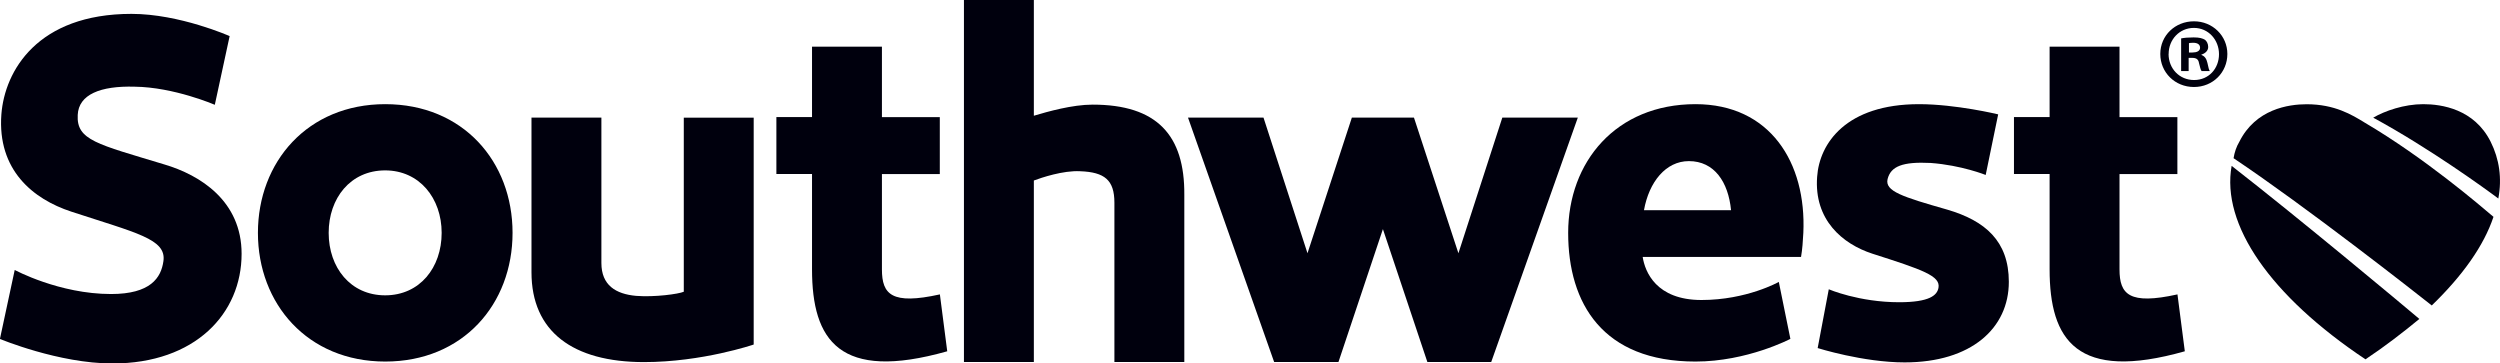 <svg viewBox="0 0 326.16 47.42" xmlns="http://www.w3.org/2000/svg" id="Layer_2"><defs><style>.cls-1{fill:#00000d;}</style></defs><g id="Layer_1-2"><path d="M28.03,13.65l1.93-8.94s-6.53-2.9-12.81-2.9C4.9,1.81.61,9.24.18,14.92c-.54,7.25,4.11,11.05,9.12,12.69,8.45,2.78,12.44,3.56,12.02,6.46-.3,2.18-1.69,4.29-6.83,4.29-6.77,0-12.57-3.14-12.57-3.14l-1.93,9s7.67,3.2,14.68,3.2c10.81,0,16.85-6.52,16.85-14.31,0-6.88-5.38-10.27-10.09-11.66-8.76-2.66-11.47-3.14-11.29-6.46.12-2.66,2.96-3.81,7.43-3.68,5.13.06,10.45,2.36,10.45,2.36h0Z" class="cls-1"></path><path d="M259.06,22.83l1.63-7.91s-5.5-1.33-10.33-1.33c-9.48,0-12.99,5.08-13.29,9.48-.42,5.62,3.32,8.76,7.19,10.02,6.58,2.11,8.94,2.9,8.64,4.47-.18.96-1.15,1.87-5.13,1.87-5.25,0-9.18-1.69-9.18-1.69l-1.45,7.67s5.92,1.87,11.35,1.87c8.7,0,13.59-4.47,13.59-10.51,0-5.31-3.08-7.97-8.03-9.42-5.92-1.69-8.15-2.41-7.79-3.98.42-1.69,1.99-2.29,5.62-2.11,4.05.3,7.19,1.57,7.19,1.57h0Z" class="cls-1"></path><path d="M66.87,30.38c0,9.3-6.46,16.79-16.61,16.79s-16.61-7.55-16.61-16.79,6.46-16.79,16.61-16.79,16.61,7.49,16.61,16.79ZM50.25,22.23c-4.53,0-7.37,3.63-7.37,8.15s2.84,8.15,7.37,8.15,7.37-3.63,7.37-8.15-2.9-8.15-7.37-8.15Z" class="cls-1"></path><path d="M78.46,34.31V15.34h-9.12v20.18c0,7.73,5.38,11.72,14.68,11.72,7.61,0,14.31-2.29,14.31-2.29V15.35h-9.12v22.71c-.66.3-3.81.73-6.22.54-2.66-.24-4.53-1.39-4.53-4.29h0Z" class="cls-1"></path><path d="M142.55,13.65c-2.66,0-5.86.91-7.67,1.45V0h-9.12v47.23h9.12v-23.68c.96-.36,3.81-1.33,6.04-1.21,3.2.12,4.47,1.15,4.47,4.11v20.78h9.12v-21.8c.06-7.79-3.56-11.78-11.96-11.78Z" class="cls-1"></path><path d="M122.61,38.41c-6.28,1.39-7.55,0-7.55-3.26v-12.44h7.55v-7.43h-7.55V6.09h-9.12v9.18h-4.65v7.43h4.65v12.44c0,9.24,3.56,14.68,17.64,10.69l-.96-7.43h0Z" class="cls-1"></path><path d="M284.07,38.41c-6.28,1.39-7.55,0-7.55-3.26v-12.44h7.55v-7.43h-7.55V6.09h-9.12v9.18h-4.65v7.43h4.65v12.44c0,9.24,3.56,14.68,17.64,10.69l-.96-7.43h0Z" class="cls-1"></path><polygon points="196 15.34 190.27 33.04 184.47 15.34 176.37 15.34 170.58 33.04 164.84 15.34 154.99 15.34 166.23 47.23 174.62 47.23 180.42 29.89 186.22 47.23 194.55 47.23 205.85 15.34 196 15.34" class="cls-1"></polygon><path d="M233.58,44.21s-5.62,2.96-12.38,2.96c-12.08,0-16.61-7.55-16.61-16.79s6.22-16.79,16.61-16.79c9.72,0,14.49,7.61,14.07,16.79-.06,1.09-.12,2.11-.3,3.14h-20.66c.3,1.93,1.75,5.62,7.67,5.62s10.09-2.36,10.09-2.36l1.51,7.43h0ZM225.84,27.42c-.36-3.68-2.18-6.4-5.5-6.4-3.02,0-5.2,2.72-5.86,6.4h11.36Z" class="cls-1"></path><path d="M325.94,25.9c.5-2.64.13-5.15-1-7.41-2.14-4.27-6.4-4.9-8.79-4.9-2.51,0-5.02.88-6.53,1.76,7.41,4.02,14.82,9.42,16.32,10.55Z" class="cls-1"></path><path d="M291.15,21.63c-1.38,7.66,5.02,16.95,17.46,25.25,2.64-1.76,4.9-3.52,7.03-5.27-2.38-2.01-15.45-12.93-24.49-19.97h0Z" class="cls-1"></path><path d="M317.27,39.84c4.02-3.89,6.78-7.78,8.04-11.55-1.63-1.38-8.92-7.66-16.83-12.31-1.63-1-3.89-2.38-7.54-2.38-2.38,0-6.66.63-8.79,4.9-.38.63-.63,1.38-.75,2.14,9.55,6.4,23.48,17.33,25.87,19.22h0Z" class="cls-1"></path><path d="M290.59,7.04c0,2.41-1.89,4.31-4.36,4.31s-4.39-1.89-4.39-4.31,1.95-4.26,4.39-4.26,4.36,1.89,4.36,4.26ZM282.92,7.04c0,1.89,1.4,3.4,3.33,3.4s3.25-1.51,3.25-3.37-1.37-3.43-3.27-3.43-3.3,1.53-3.3,3.4h0ZM285.55,9.27h-.99v-4.26c.39-.08.94-.13,1.63-.13.8,0,1.17.13,1.48.31.23.18.42.52.42.94,0,.47-.36.83-.88.99v.05c.42.16.65.47.78,1.04.13.65.21.91.31,1.06h-1.07c-.13-.16-.21-.54-.34-1.04-.07-.47-.33-.68-.88-.68h-.47v1.72h.01ZM285.57,6.85h.47c.54,0,.99-.18.99-.62,0-.39-.28-.65-.91-.65-.26,0-.44.03-.54.05v1.22h0Z" class="cls-1"></path></g></svg>